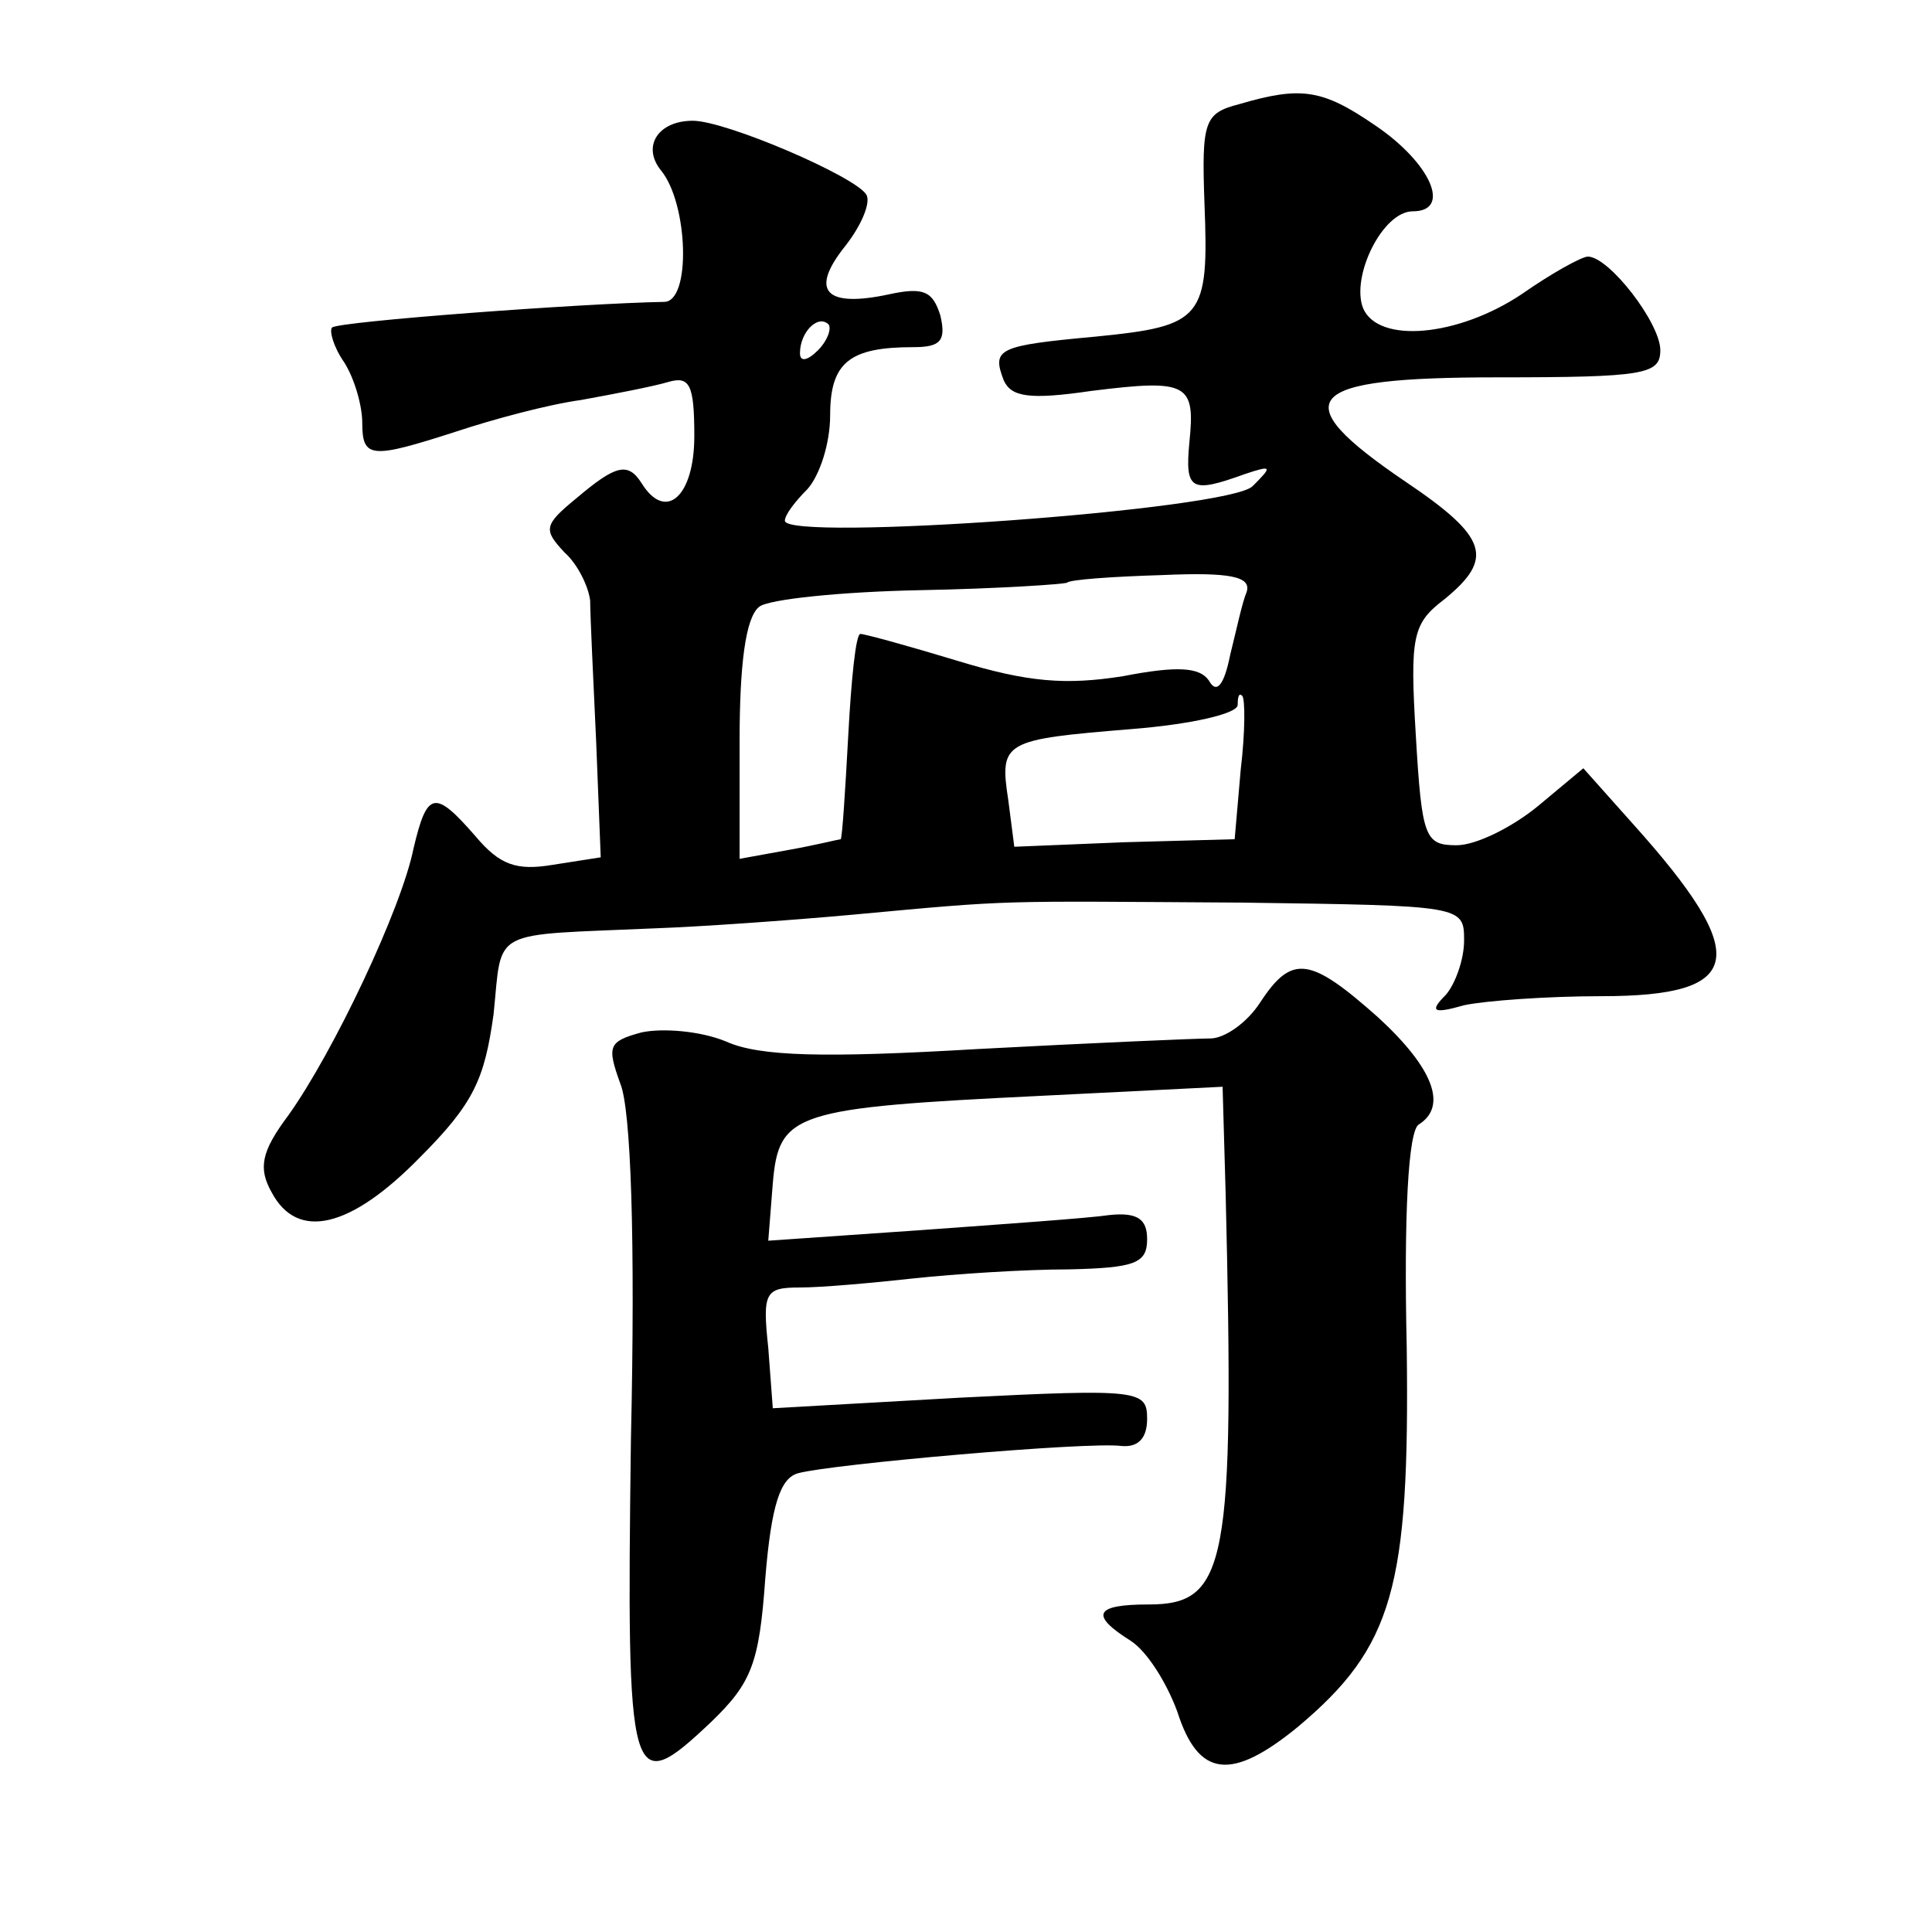 <?xml version="1.0" standalone="no"?>
<!DOCTYPE svg PUBLIC "-//W3C//DTD SVG 20010904//EN"
 "http://www.w3.org/TR/2001/REC-SVG-20010904/DTD/svg10.dtd">
<svg version="1.0" xmlns="http://www.w3.org/2000/svg"
 width="128pt" height="128pt" viewBox="0 0 128 128"
 preserveAspectRatio="xMidYMid meet">
<g transform="translate(0,128) scale(0.1,-0.1)"
fill="#0" stroke="none">
<path d="M821 1211 c-23 -6 -25 -11 -23 -66 3 -76 -1 -81 -72 -88 -65 -6 -69 -8
-61 -29 5 -11 17 -13 58 -7 64 8 69 5 65 -34 -3 -32 1 -34 37 -21 18 6 18 5 5 -8
-15 -16 -310 -37 -310 -23 0 4 7 13 15 21 8 9 15 30 15 49 0 35 13 45 55 45 18
0 22 4 18 21 -5 16 -11 19 -34 14 -42 -9 -53 2 -29 32 11 14 17 29 14 34 -7 12
-93 49 -115 49 -23 0 -34 -17 -21 -33 18 -22 20 -87 2 -87 -55 -1 -216 -13 -220
-17 -2 -2 1 -13 8 -23 7 -11 12 -29 12 -40 0 -24 6 -24 62 -6 24 8 61 18 83 21
22 4 48 9 58 12 14 4 17 -2 17 -36 0 -40 -19 -57 -35 -31 -9 14 -17 12 -43 -10
-22 -18 -22 -21 -8 -36 9 -8 16 -23 17 -32 0 -9 2 -51 4 -94 l3 -76 -32 -5 c-24
-4 -35 0 -51 19 -27 31 -32 30 -41 -8 -8 -40 -53 -135 -83 -177 -18 -24 -20 -35
-11 -51 17 -32 52 -24 98 23 36 36 43 52 49 95 6 58 -4 52 108 57 28 1 86 5 130
9 108 10 92 9 258 8 146 -2 147 -2 147 -25 0 -13 -6 -29 -12 -36 -11 -11 -9 -13
12 -7 14 3 55 6 91 6 95 0 100 26 21 114 l-33 37 -30 -25 c-17 -14 -41 -26 -54
-26 -21 0 -23 5 -27 73 -4 66 -2 74 19 90 33 27 29 41 -26 78 -81 55 -68 69 61
69 98 0 108 2 108 18 0 18 -34 62 -48 62 -4 0 -24 -11 -44 -25 -42 -28 -95 -33
-105 -9 -8 21 13 64 33 64 26 0 12 32 -25 57 -35 24 -49 26 -90 14z m-279 -163
c-7 -7 -12 -8 -12 -2 0 14 12 26 19 19 2 -3 -1 -11 -7 -17z m284 -160 c-3 -7 -7
-26 -11 -42 -4 -20 -9 -26 -14 -17 -6 9 -21 10 -57 3 -38 -6 -63 -4 -109 10 -33
10 -62 18 -65 18 -3 0 -6 -30 -8 -67 -2 -37 -4 -68 -5 -69 -1 0 -17 -4 -34 -7 l-33
-6 0 78 c0 51 4 82 13 89 6 5 55 10 107 11 52 1 96 4 97 5 2 2 30 4 63 5 45 2 59
-1 56 -11z m-4 -118 l-4 -46 -73 -2 -73 -3 -4 31 c-6 39 -3 40 82 47 38 3 70 10
70 16 0 6 1 8 3 6 2 -2 2 -24 -1 -49z M835 616 c-9 -14 -24 -24 -33 -24 -9 0 -79
-3 -154 -7 -102 -6 -145 -5 -167 5 -17 7 -42 9 -56 6 -22 -6 -23 -9 -14 -34 7 -17
10 -103 7 -236 -3 -231 -1 -238 53 -187 27 26 32 39 36 95 4 49 10 67 22 70 22
6 192 21 214 18 11 -1 17 5 17 18 0 19 -5 20 -124 14 l-124 -7 -3 40 c-4 37 -2
40 21 40 14 0 48 3 75 6 28 3 74 6 103 6 44 1 52 4 52 20 0 13 -6 18 -25 16 -13
-2 -70 -6 -125 -10 l-101 -7 3 38 c4 47 14 50 178 58 l120 6 2 -70 c6 -247 1 -273
-51 -273 -36 0 -39 -7 -12 -24 11 -7 24 -28 31 -47 14 -44 36 -46 80 -10 63 53
74 92 72 251 -2 88 1 144 8 148 19 12 10 37 -27 71 -45 40 -57 42 -78 10z"/>
</g>
</svg>
